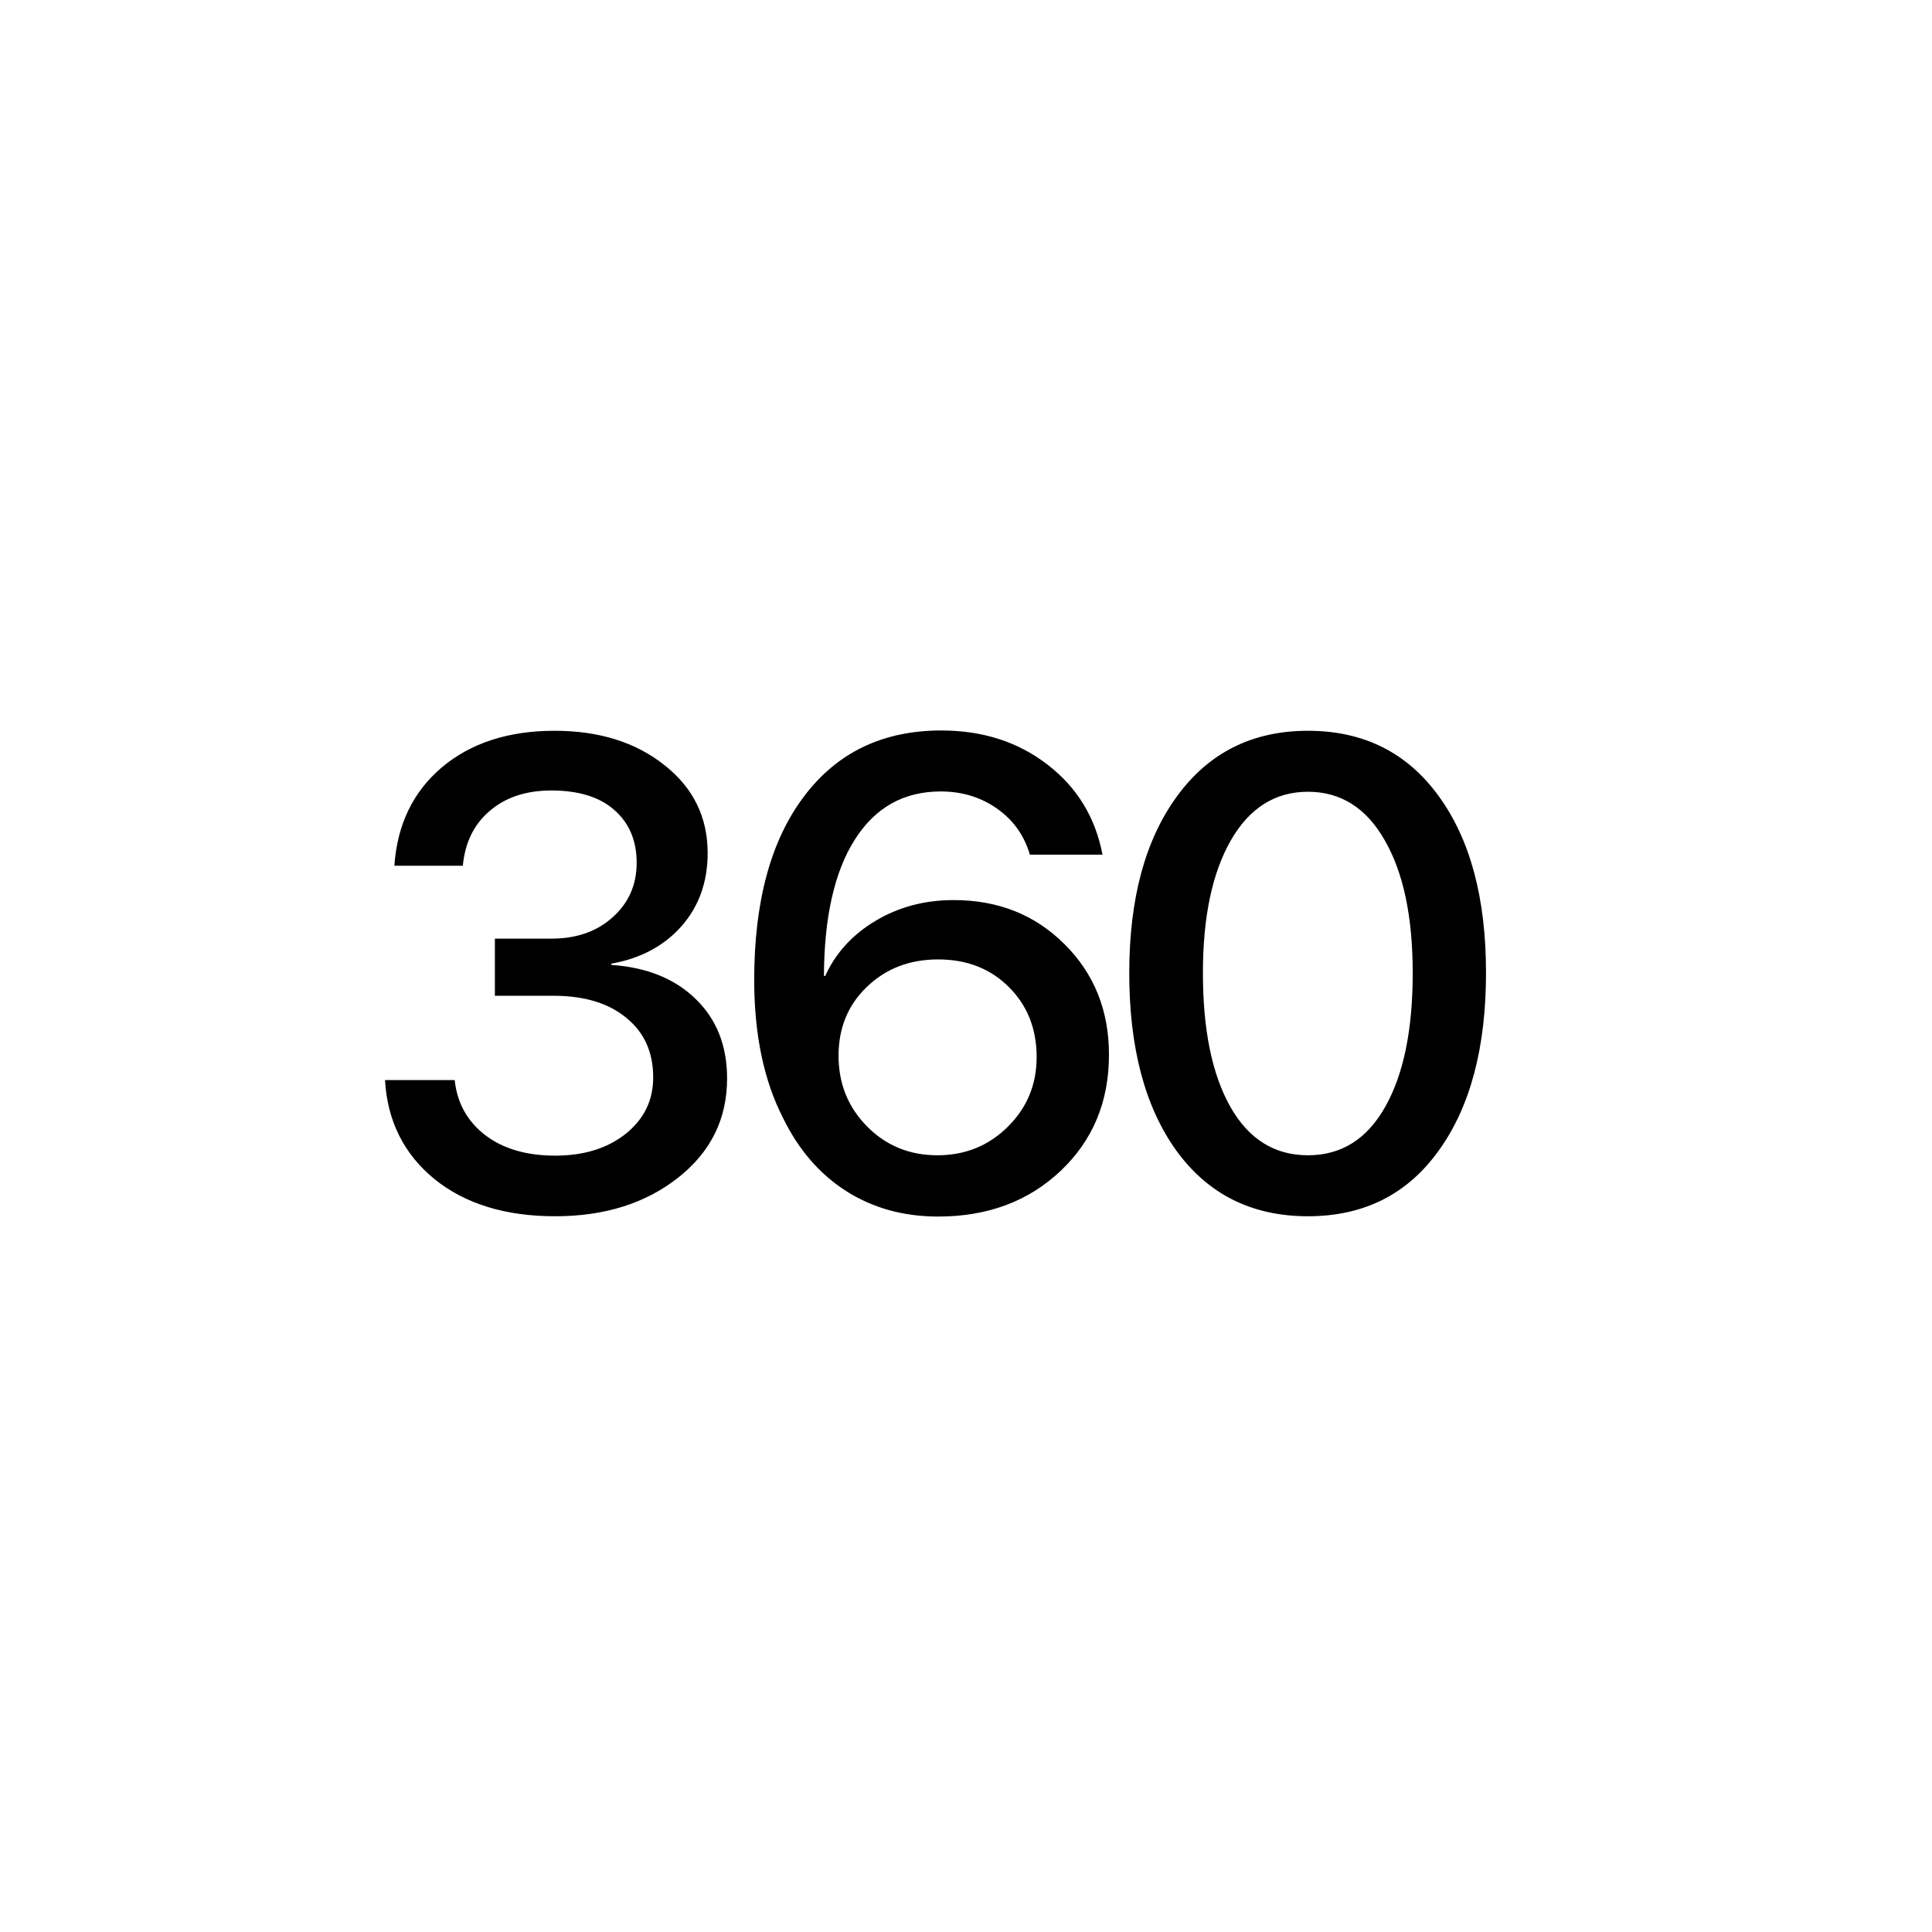 <?xml version="1.0" encoding="UTF-8"?> <svg xmlns="http://www.w3.org/2000/svg" width="32" height="32" viewBox="0 0 32 32" fill="none"><rect width="32" height="32" fill="white"></rect><path d="M8.197 16.493V15.547H9.132C9.547 15.547 9.886 15.429 10.147 15.193C10.412 14.957 10.545 14.656 10.545 14.29C10.545 13.922 10.421 13.63 10.174 13.415C9.931 13.2 9.583 13.093 9.132 13.093C8.713 13.093 8.373 13.206 8.112 13.431C7.85 13.653 7.702 13.956 7.666 14.339H6.532C6.579 13.659 6.84 13.116 7.317 12.711C7.796 12.307 8.419 12.104 9.186 12.104C9.923 12.104 10.53 12.294 11.007 12.674C11.483 13.05 11.721 13.535 11.721 14.129C11.721 14.609 11.576 15.014 11.286 15.343C10.996 15.669 10.609 15.875 10.126 15.961V15.982C10.713 16.022 11.178 16.21 11.522 16.546C11.87 16.883 12.043 17.322 12.043 17.862C12.043 18.532 11.773 19.08 11.232 19.506C10.691 19.932 10.013 20.145 9.196 20.145C8.369 20.145 7.702 19.939 7.193 19.527C6.688 19.112 6.416 18.566 6.377 17.889H7.531C7.571 18.265 7.737 18.568 8.031 18.797C8.328 19.026 8.717 19.141 9.196 19.141C9.669 19.141 10.058 19.021 10.362 18.781C10.666 18.537 10.819 18.226 10.819 17.846C10.819 17.427 10.67 17.098 10.373 16.858C10.079 16.614 9.676 16.493 9.164 16.493H8.197ZM15.538 20.15C14.965 20.15 14.456 20.009 14.012 19.726C13.572 19.443 13.224 19.04 12.97 18.518C12.652 17.898 12.492 17.135 12.492 16.23C12.492 14.933 12.766 13.922 13.314 13.195C13.862 12.464 14.621 12.099 15.591 12.099C16.275 12.099 16.861 12.287 17.348 12.663C17.838 13.039 18.143 13.537 18.261 14.156H17.058C16.965 13.838 16.784 13.583 16.515 13.394C16.247 13.204 15.935 13.109 15.581 13.109C14.968 13.109 14.494 13.376 14.157 13.909C13.821 14.439 13.651 15.191 13.647 16.165H13.668C13.84 15.786 14.118 15.481 14.501 15.252C14.884 15.023 15.316 14.908 15.795 14.908C16.533 14.908 17.145 15.152 17.632 15.639C18.123 16.126 18.368 16.736 18.368 17.47C18.368 18.247 18.101 18.888 17.568 19.393C17.034 19.898 16.358 20.15 15.538 20.15ZM15.527 19.135C15.985 19.135 16.374 18.978 16.692 18.663C17.011 18.348 17.17 17.963 17.17 17.508C17.17 17.039 17.016 16.652 16.709 16.348C16.404 16.043 16.014 15.891 15.538 15.891C15.065 15.891 14.671 16.043 14.356 16.348C14.044 16.648 13.889 17.028 13.889 17.486C13.889 17.948 14.046 18.338 14.361 18.657C14.676 18.976 15.065 19.135 15.527 19.135ZM23.828 19.06C23.309 19.783 22.588 20.145 21.664 20.145C20.74 20.145 20.015 19.785 19.489 19.065C18.966 18.342 18.704 17.359 18.704 16.117C18.704 14.885 18.968 13.909 19.494 13.19C20.02 12.466 20.744 12.104 21.664 12.104C22.584 12.104 23.306 12.464 23.828 13.184C24.351 13.9 24.613 14.876 24.613 16.111C24.613 17.354 24.351 18.337 23.828 19.06ZM20.38 18.335C20.684 18.869 21.112 19.135 21.664 19.135C22.215 19.135 22.641 18.869 22.942 18.335C23.247 17.798 23.399 17.058 23.399 16.117C23.399 15.186 23.245 14.454 22.937 13.92C22.633 13.383 22.208 13.114 21.664 13.114C21.12 13.114 20.694 13.383 20.386 13.92C20.078 14.457 19.924 15.189 19.924 16.117C19.924 17.058 20.076 17.798 20.38 18.335Z" fill="black"></path></svg> 